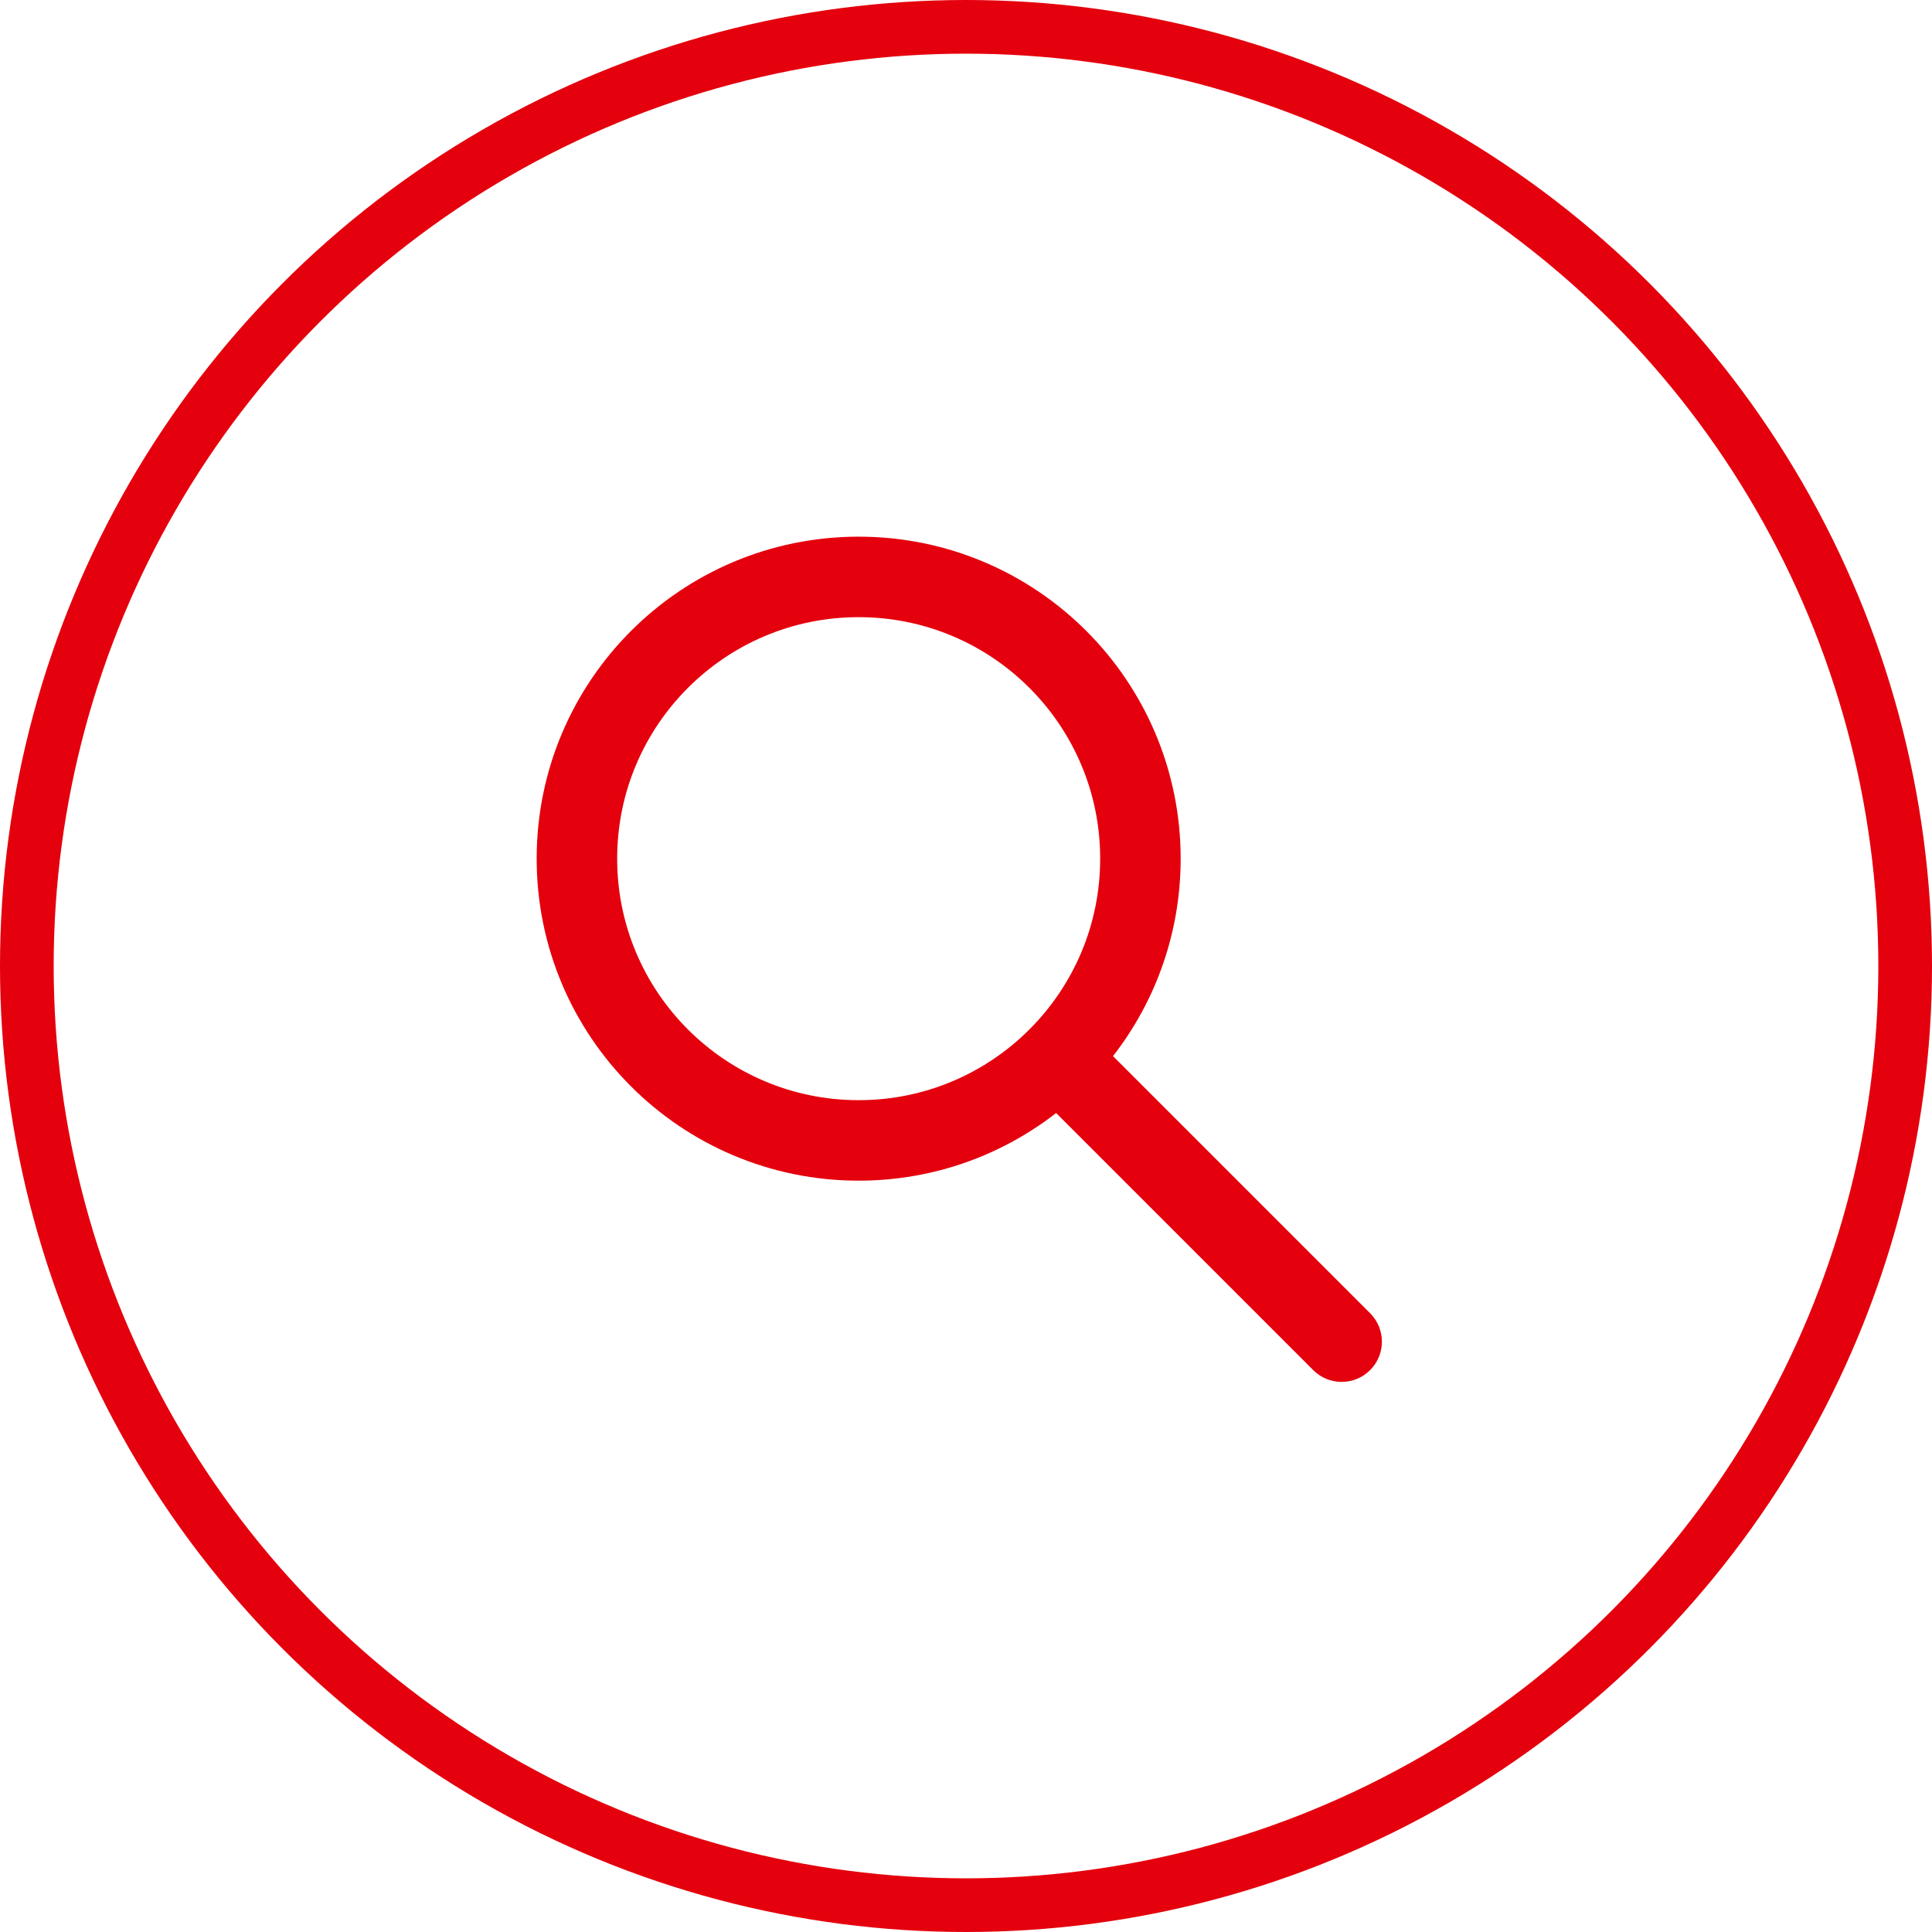 <svg width="36" height="36" viewBox="0 0 36 36" fill="none" xmlns="http://www.w3.org/2000/svg">
<circle cx="18" cy="18" r="17.5" stroke="#E4000D"/>
<circle cx="16" cy="16" r="5.25" stroke="#E4000D" stroke-width="1.5"/>
<path d="M24.47 25.53C24.763 25.823 25.237 25.823 25.53 25.53C25.823 25.237 25.823 24.763 25.53 24.47L24.47 25.53ZM25.53 24.47L20.53 19.47L19.47 20.53L24.47 25.53L25.53 24.47Z" fill="#E4000D"/>
</svg>
